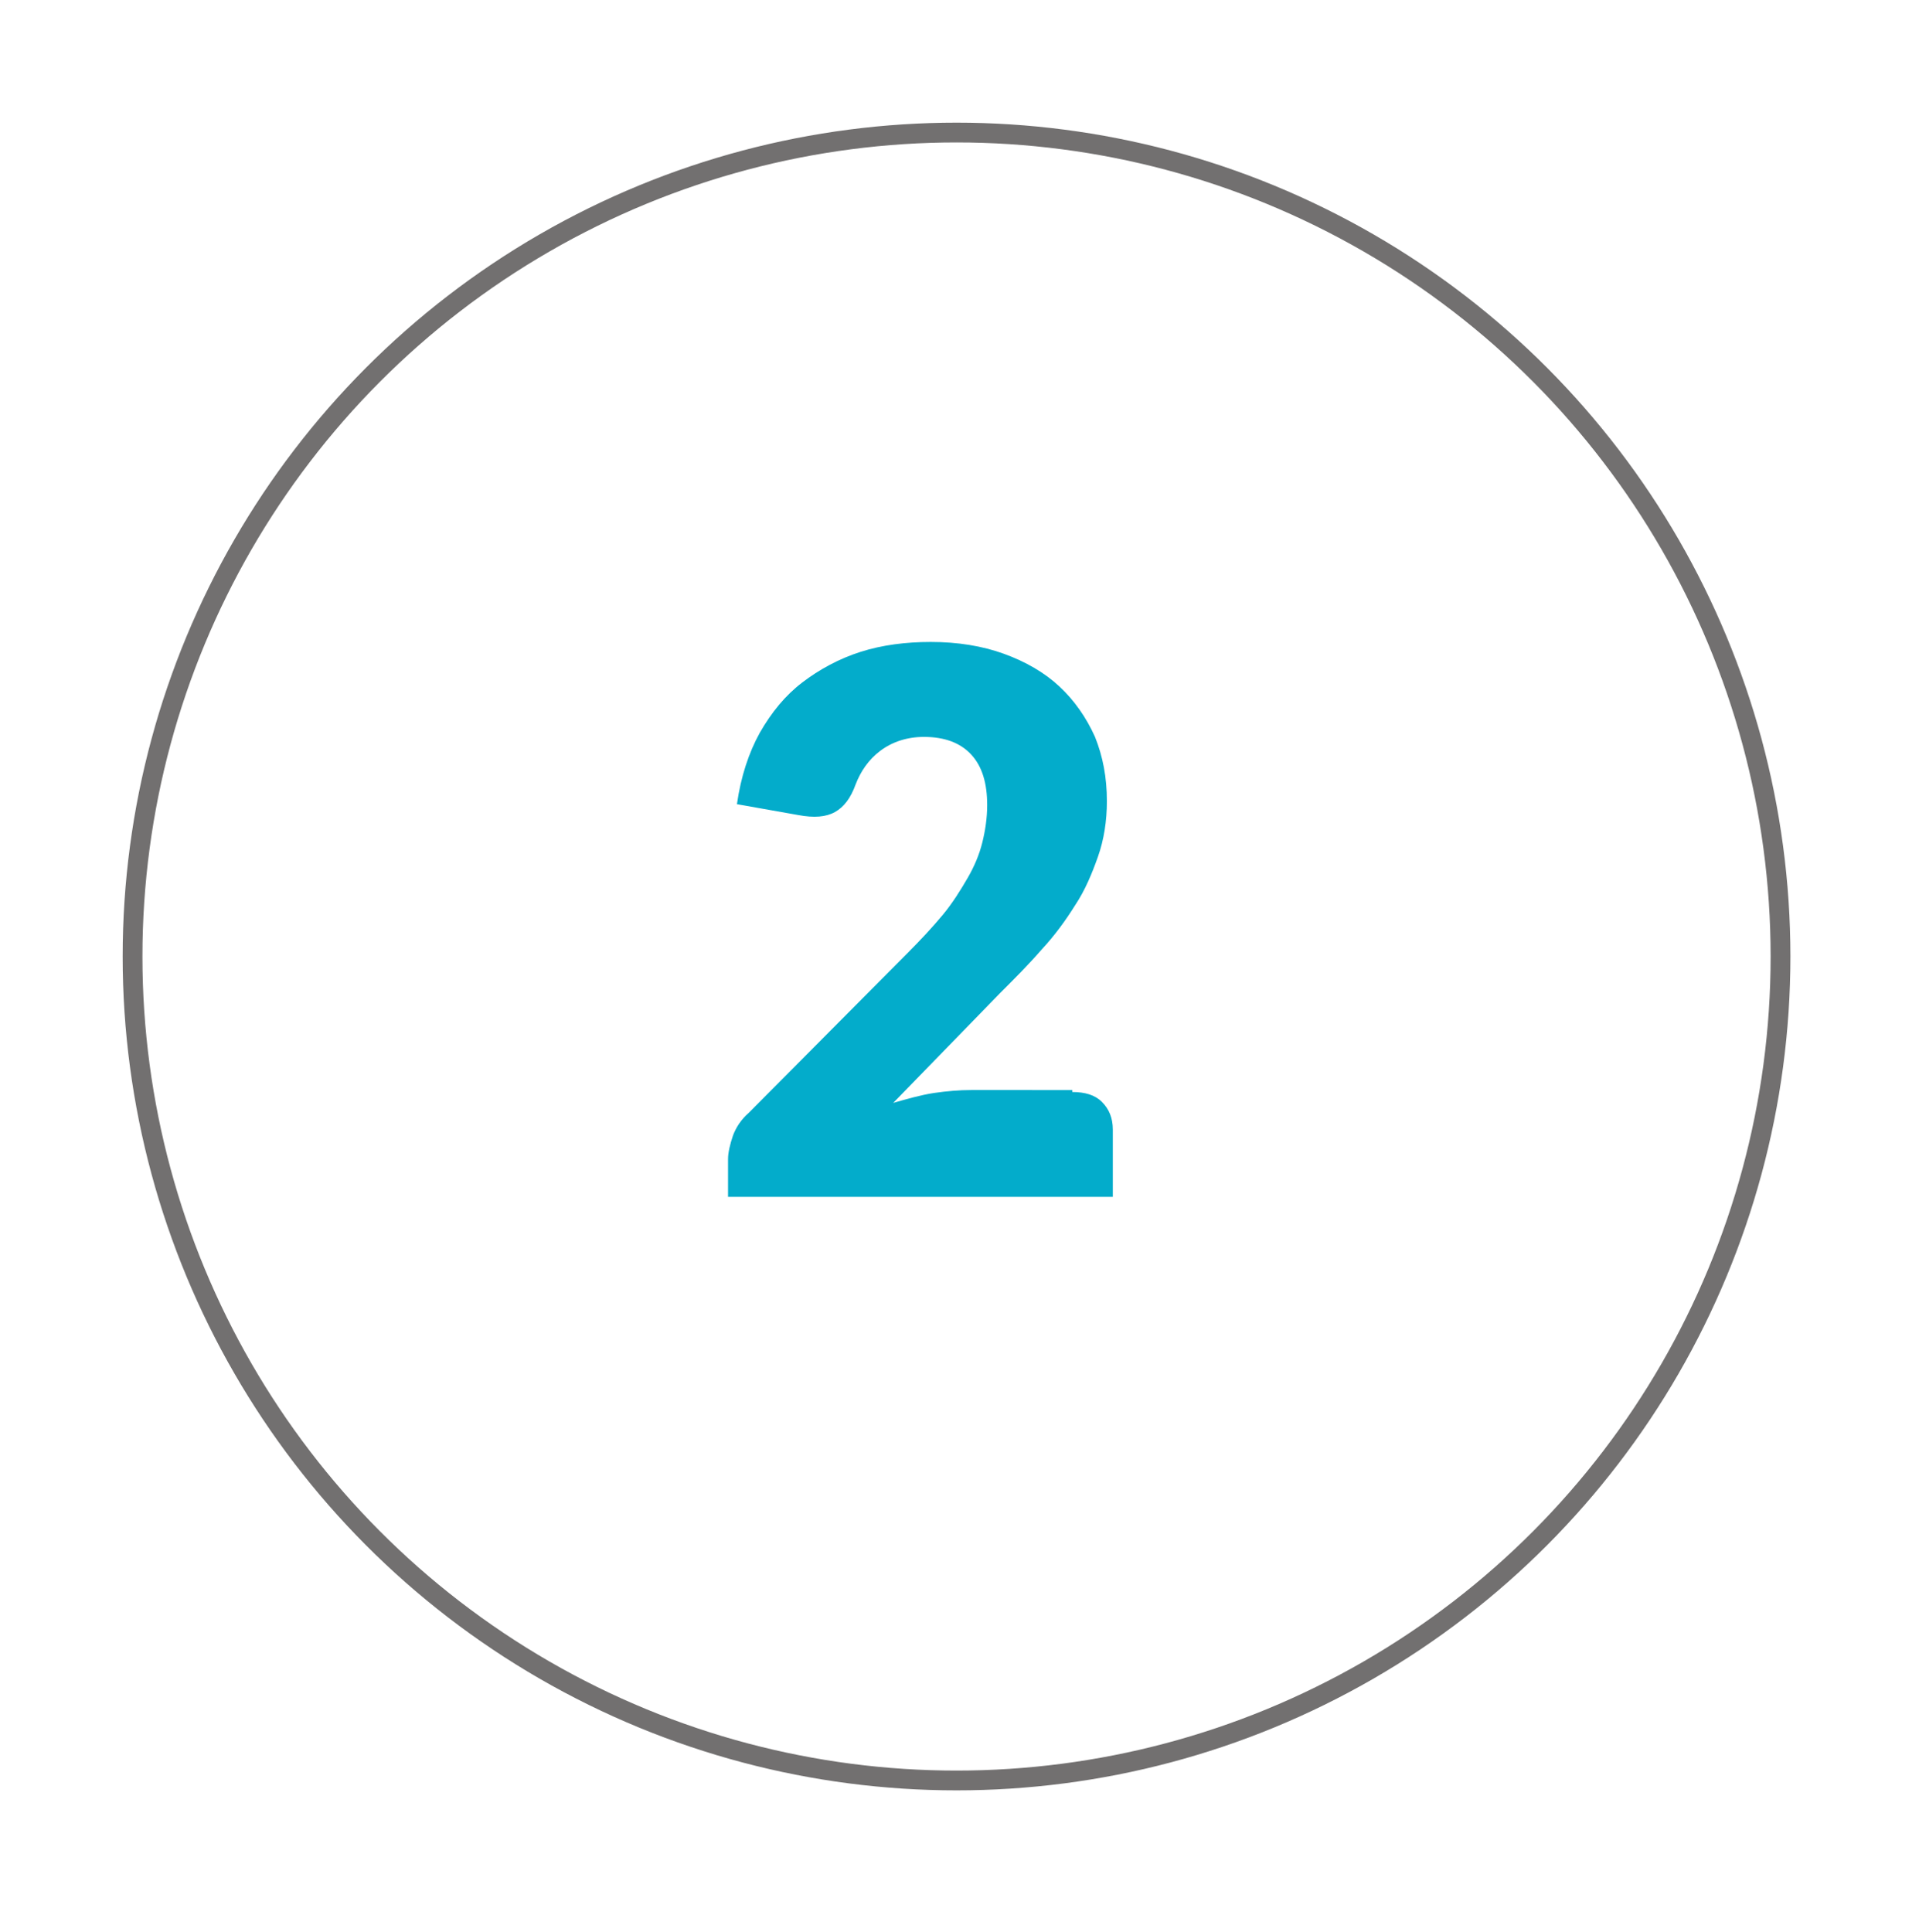 <?xml version="1.0" encoding="utf-8"?>
<!-- Generator: Adobe Illustrator 26.3.1, SVG Export Plug-In . SVG Version: 6.00 Build 0)  -->
<!DOCTYPE svg PUBLIC "-//W3C//DTD SVG 1.1//EN" "http://www.w3.org/Graphics/SVG/1.1/DTD/svg11.dtd">
<svg version="1.1" id="Calque_1" xmlns:x="http://ns.adobe.com/Extensibility/1.0/" xmlns:i="http://ns.adobe.com/AdobeIllustrator/10.0/" xmlns:graph="http://ns.adobe.com/Graphs/1.0/"
	 xmlns="http://www.w3.org/2000/svg" xmlns:xlink="http://www.w3.org/1999/xlink" x="0px" y="0px" width="194px" height="195.3px"
	 viewBox="0 0 194 195.3" style="enable-background:new 0 0 194 195.3;" xml:space="preserve">
<style type="text/css">
	.st0{fill:none;stroke:#727070;stroke-width:2;stroke-miterlimit:10;}
	.st1{fill:#03ACCB;}
</style>
<g>
	<circle class="st0" cx="96.7" cy="96.7" r="83.3"/>
</g>
<g>
	<path class="st1" d="M108.4,110.4c1.3,0,2.3,0.3,3,1c0.7,0.7,1.1,1.6,1.1,2.8v6.8H73.6v-3.8c0-0.7,0.2-1.5,0.5-2.4
		c0.3-0.8,0.8-1.6,1.6-2.3l16-16.1c1.4-1.4,2.6-2.7,3.6-3.9s1.8-2.5,2.5-3.7c0.7-1.2,1.2-2.4,1.5-3.6c0.3-1.2,0.5-2.5,0.5-3.8
		c0-2.2-0.5-3.9-1.6-5.1c-1.1-1.2-2.7-1.8-4.8-1.8c-1.7,0-3.2,0.5-4.4,1.4c-1.2,0.9-2,2.1-2.5,3.4c-0.5,1.4-1.2,2.3-2.1,2.8
		c-0.9,0.5-2.1,0.6-3.7,0.3l-6.2-1.1c0.4-2.8,1.2-5.2,2.3-7.2c1.2-2.1,2.6-3.8,4.3-5.1s3.7-2.4,5.9-3.1s4.6-1,7.1-1
		c2.7,0,5.2,0.4,7.4,1.2c2.2,0.8,4.1,1.9,5.6,3.3c1.5,1.4,2.7,3.1,3.6,5.1c0.8,2,1.2,4.1,1.2,6.5c0,2-0.3,3.9-0.9,5.6
		c-0.6,1.7-1.3,3.4-2.3,4.9c-1,1.6-2.1,3.1-3.4,4.5c-1.3,1.5-2.7,2.9-4.2,4.4l-10.8,11.1c1.4-0.4,2.8-0.8,4.1-1
		c1.4-0.2,2.6-0.3,3.8-0.3H108.4z"/>
</g>
</svg>
